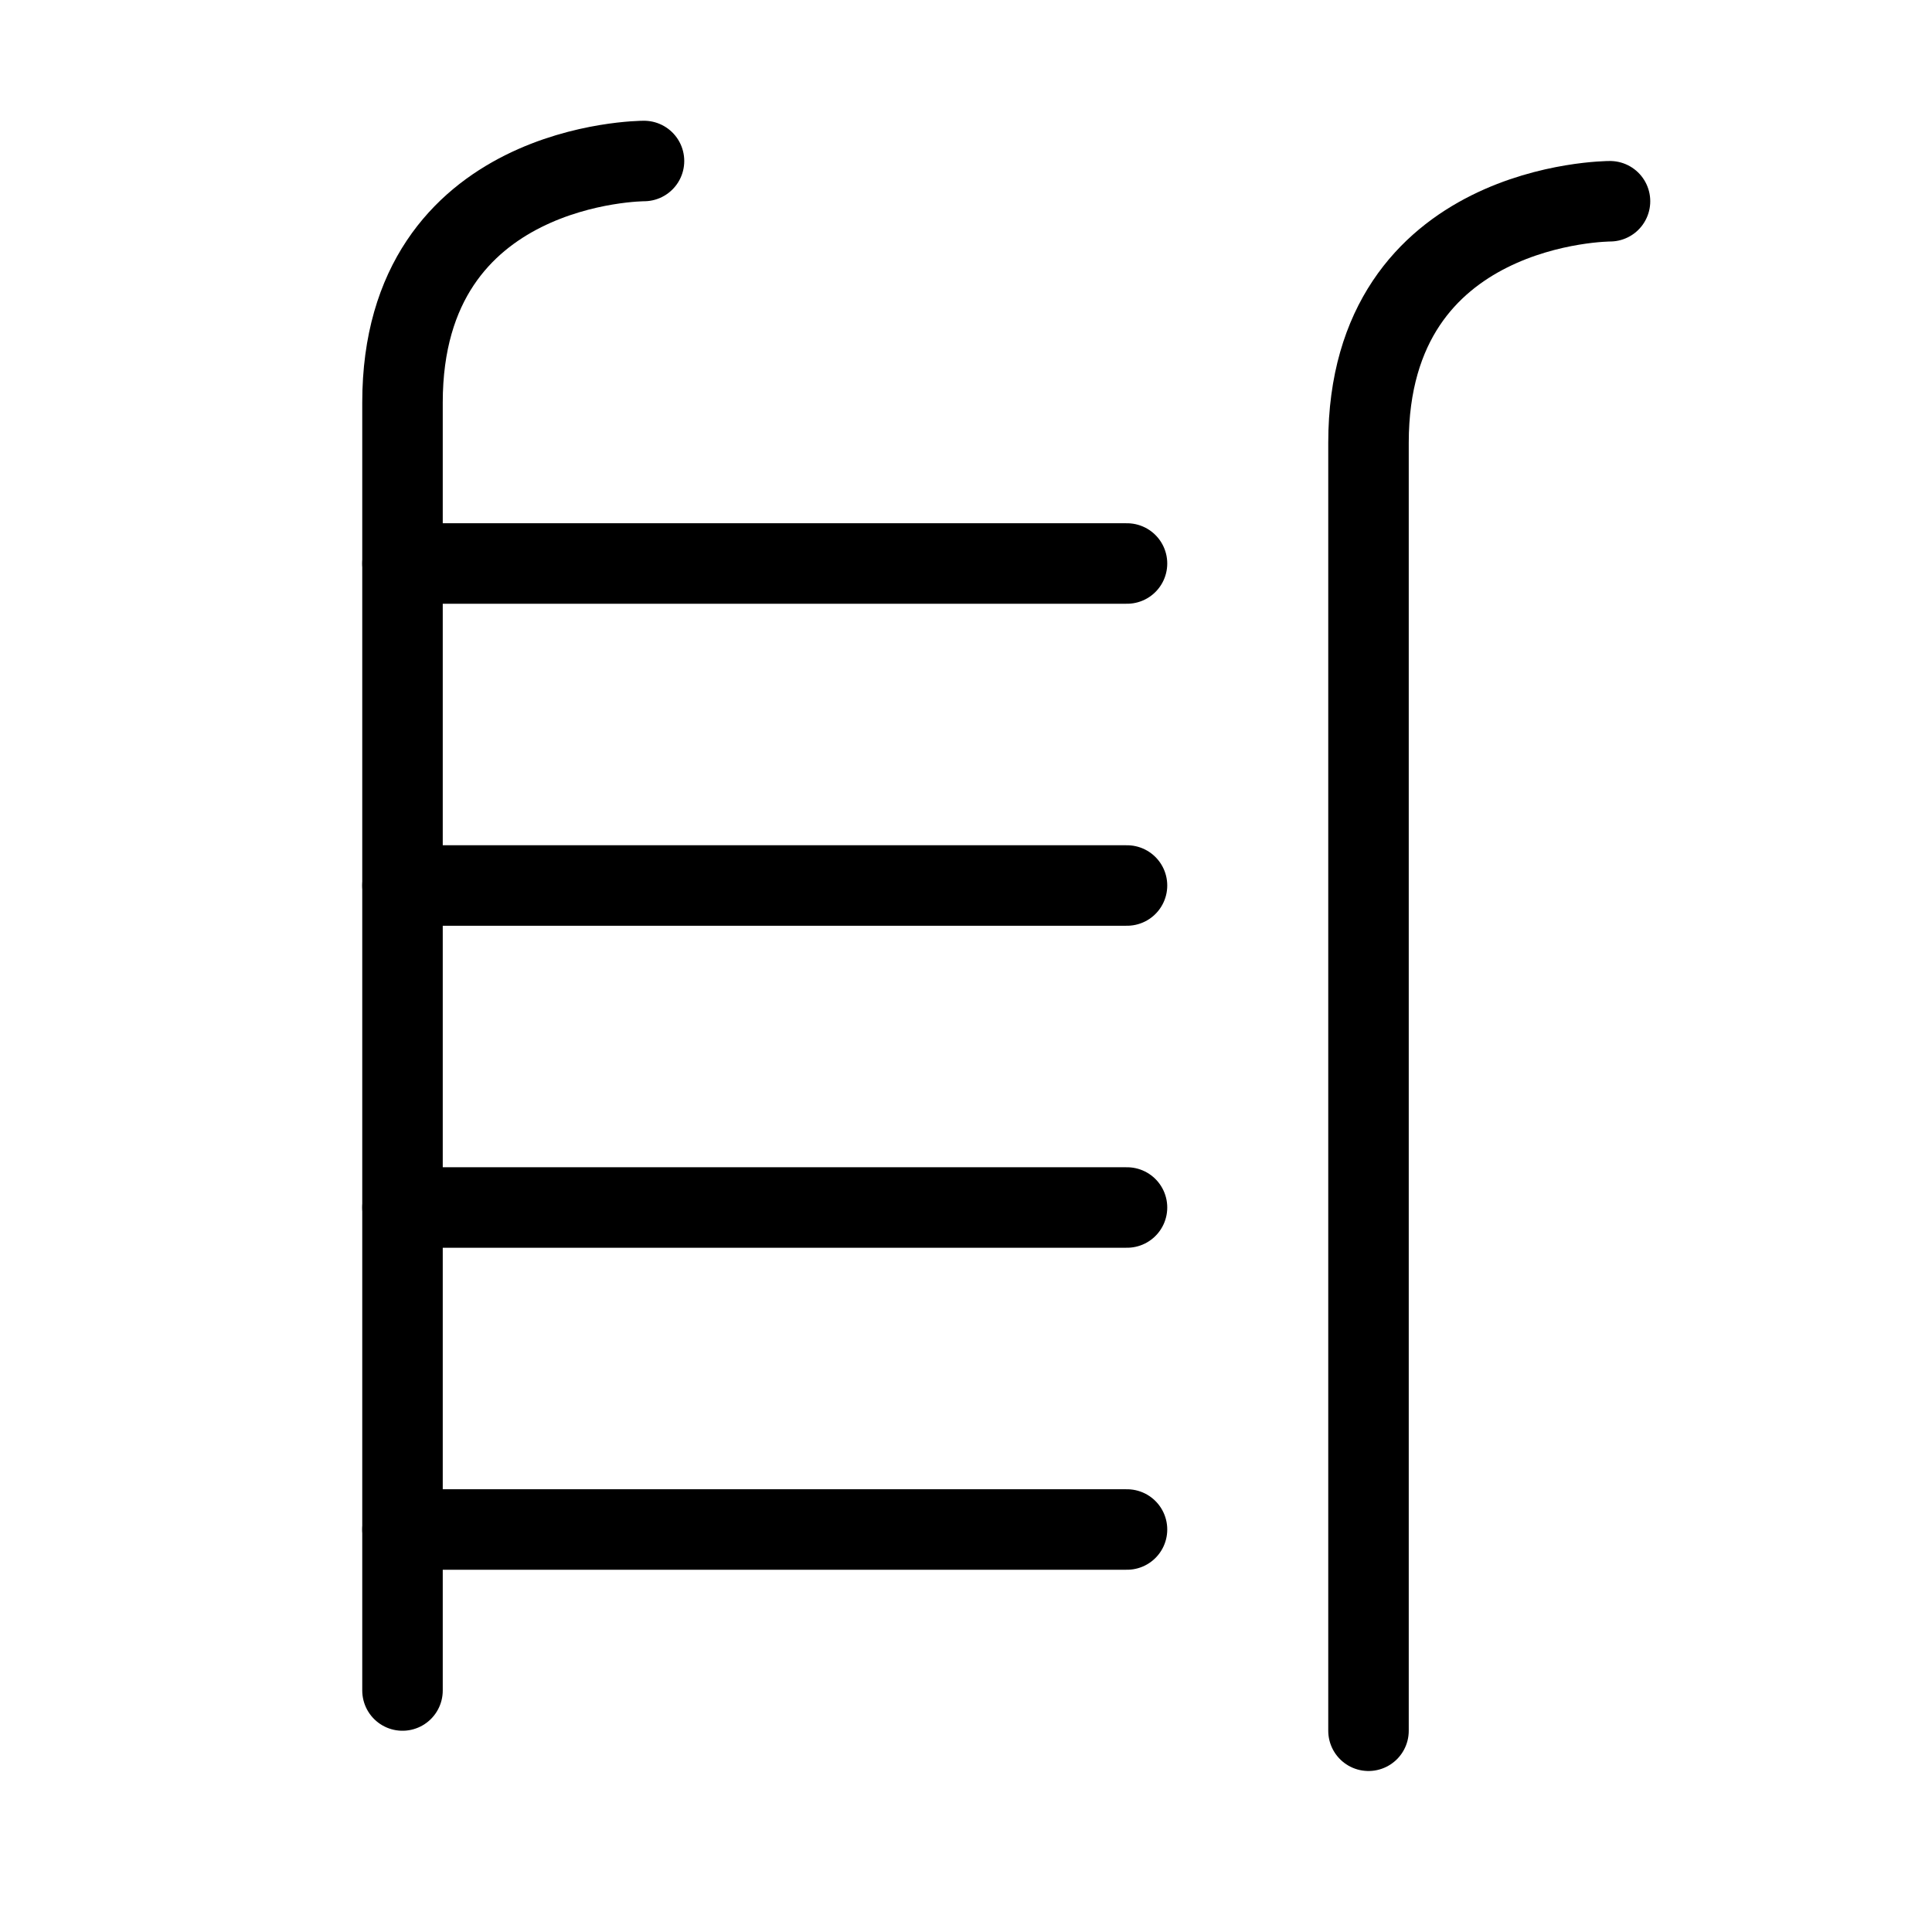 <svg viewBox="0 0 48 48" fill="none" xmlns="http://www.w3.org/2000/svg"><path d="M10 42C10 42 10 16 10 10C10 4 16 4 16 4" stroke="currentColor" stroke-width="2" stroke-linecap="round" stroke-linejoin="round"/><path d="M10 14H28" stroke="currentColor" stroke-width="2" stroke-linecap="round" stroke-linejoin="round"/><path d="M10 22H28" stroke="currentColor" stroke-width="2" stroke-linecap="round" stroke-linejoin="round"/><path d="M10 30H28" stroke="currentColor" stroke-width="2" stroke-linecap="round" stroke-linejoin="round"/><path d="M10 38H28" stroke="currentColor" stroke-width="2" stroke-linecap="round" stroke-linejoin="round"/><path d="M34 43C34 43 34 17 34 11C34 5 40 5 40 5" stroke="currentColor" stroke-width="2" stroke-linecap="round" stroke-linejoin="round"/></svg>